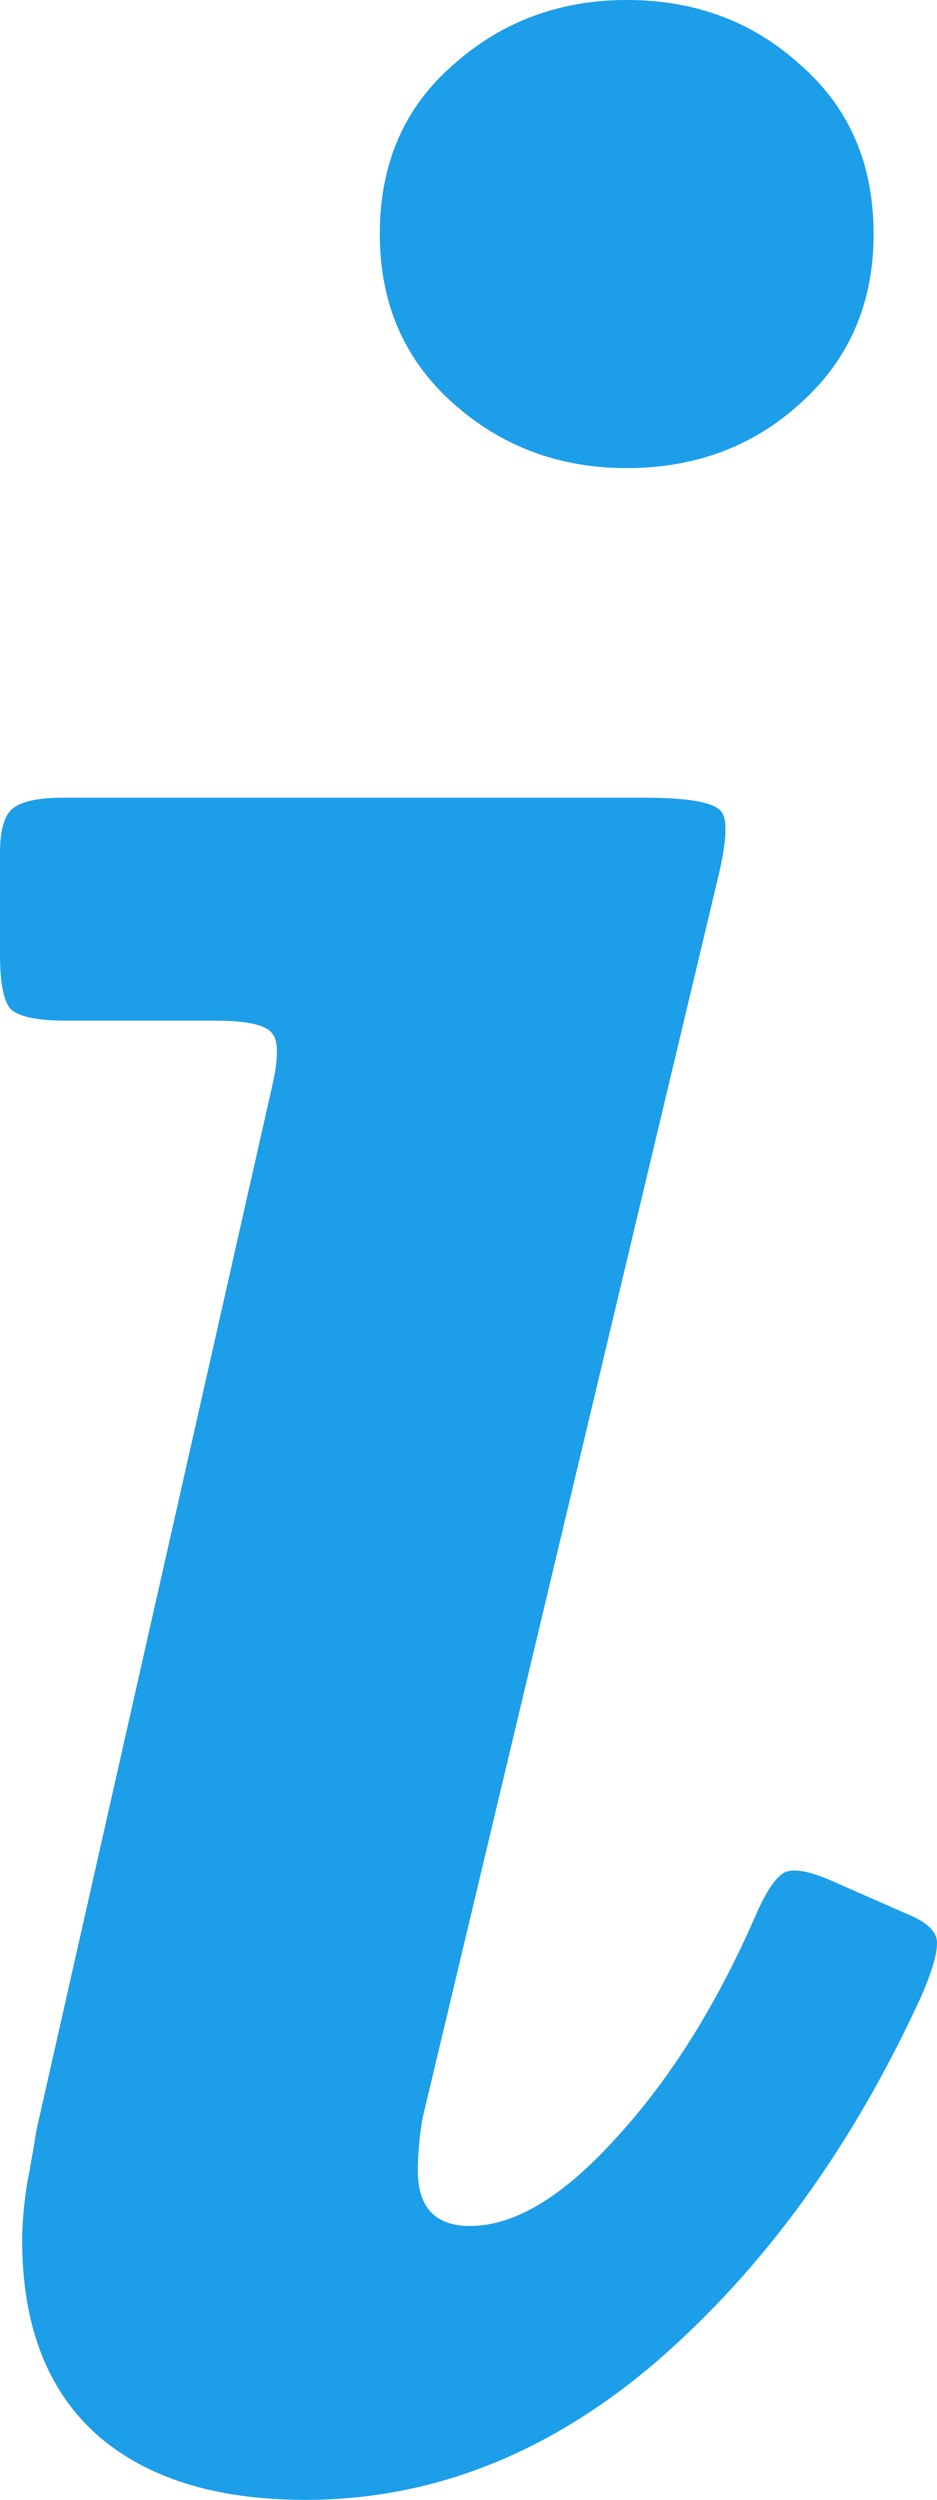 <svg xmlns="http://www.w3.org/2000/svg" fill="none" viewBox="0 0 12 32" height="32" width="12">
<path fill="#1D9EE9" d="M9.182 11.292L5.432 27.027C5.405 27.136 5.385 27.265 5.371 27.414C5.358 27.55 5.351 27.672 5.351 27.781C5.351 28.256 5.574 28.494 6.02 28.494C6.587 28.494 7.209 28.121 7.885 27.373C8.574 26.626 9.168 25.681 9.668 24.54C9.79 24.255 9.905 24.071 10.013 23.99C10.121 23.908 10.33 23.936 10.641 24.071L11.614 24.499C11.884 24.608 12.012 24.737 11.999 24.887C11.999 25.023 11.931 25.247 11.796 25.559C10.918 27.475 9.79 29.031 8.411 30.227C7.033 31.409 5.533 32 3.912 32C2.75 32 1.851 31.715 1.216 31.144C0.595 30.573 0.284 29.751 0.284 28.678C0.284 28.474 0.304 28.236 0.345 27.964C0.399 27.679 0.439 27.448 0.466 27.271L3.486 13.901C3.567 13.547 3.567 13.323 3.486 13.228C3.405 13.119 3.162 13.065 2.757 13.065H0.851C0.486 13.065 0.25 13.017 0.142 12.922C0.047 12.827 0 12.589 0 12.209V10.925C0 10.612 0.061 10.415 0.182 10.334C0.304 10.252 0.513 10.211 0.811 10.211H8.249C8.83 10.211 9.161 10.273 9.242 10.395C9.324 10.504 9.303 10.803 9.182 11.292ZM4.864 2.996C4.864 2.099 5.175 1.379 5.797 0.836C6.418 0.279 7.162 0 8.026 0C8.905 0 9.648 0.279 10.256 0.836C10.877 1.379 11.188 2.099 11.188 2.996C11.188 3.879 10.877 4.6 10.256 5.157C9.648 5.714 8.905 5.992 8.026 5.992C7.162 5.992 6.418 5.714 5.797 5.157C5.175 4.6 4.864 3.879 4.864 2.996Z"></path>
</svg>
